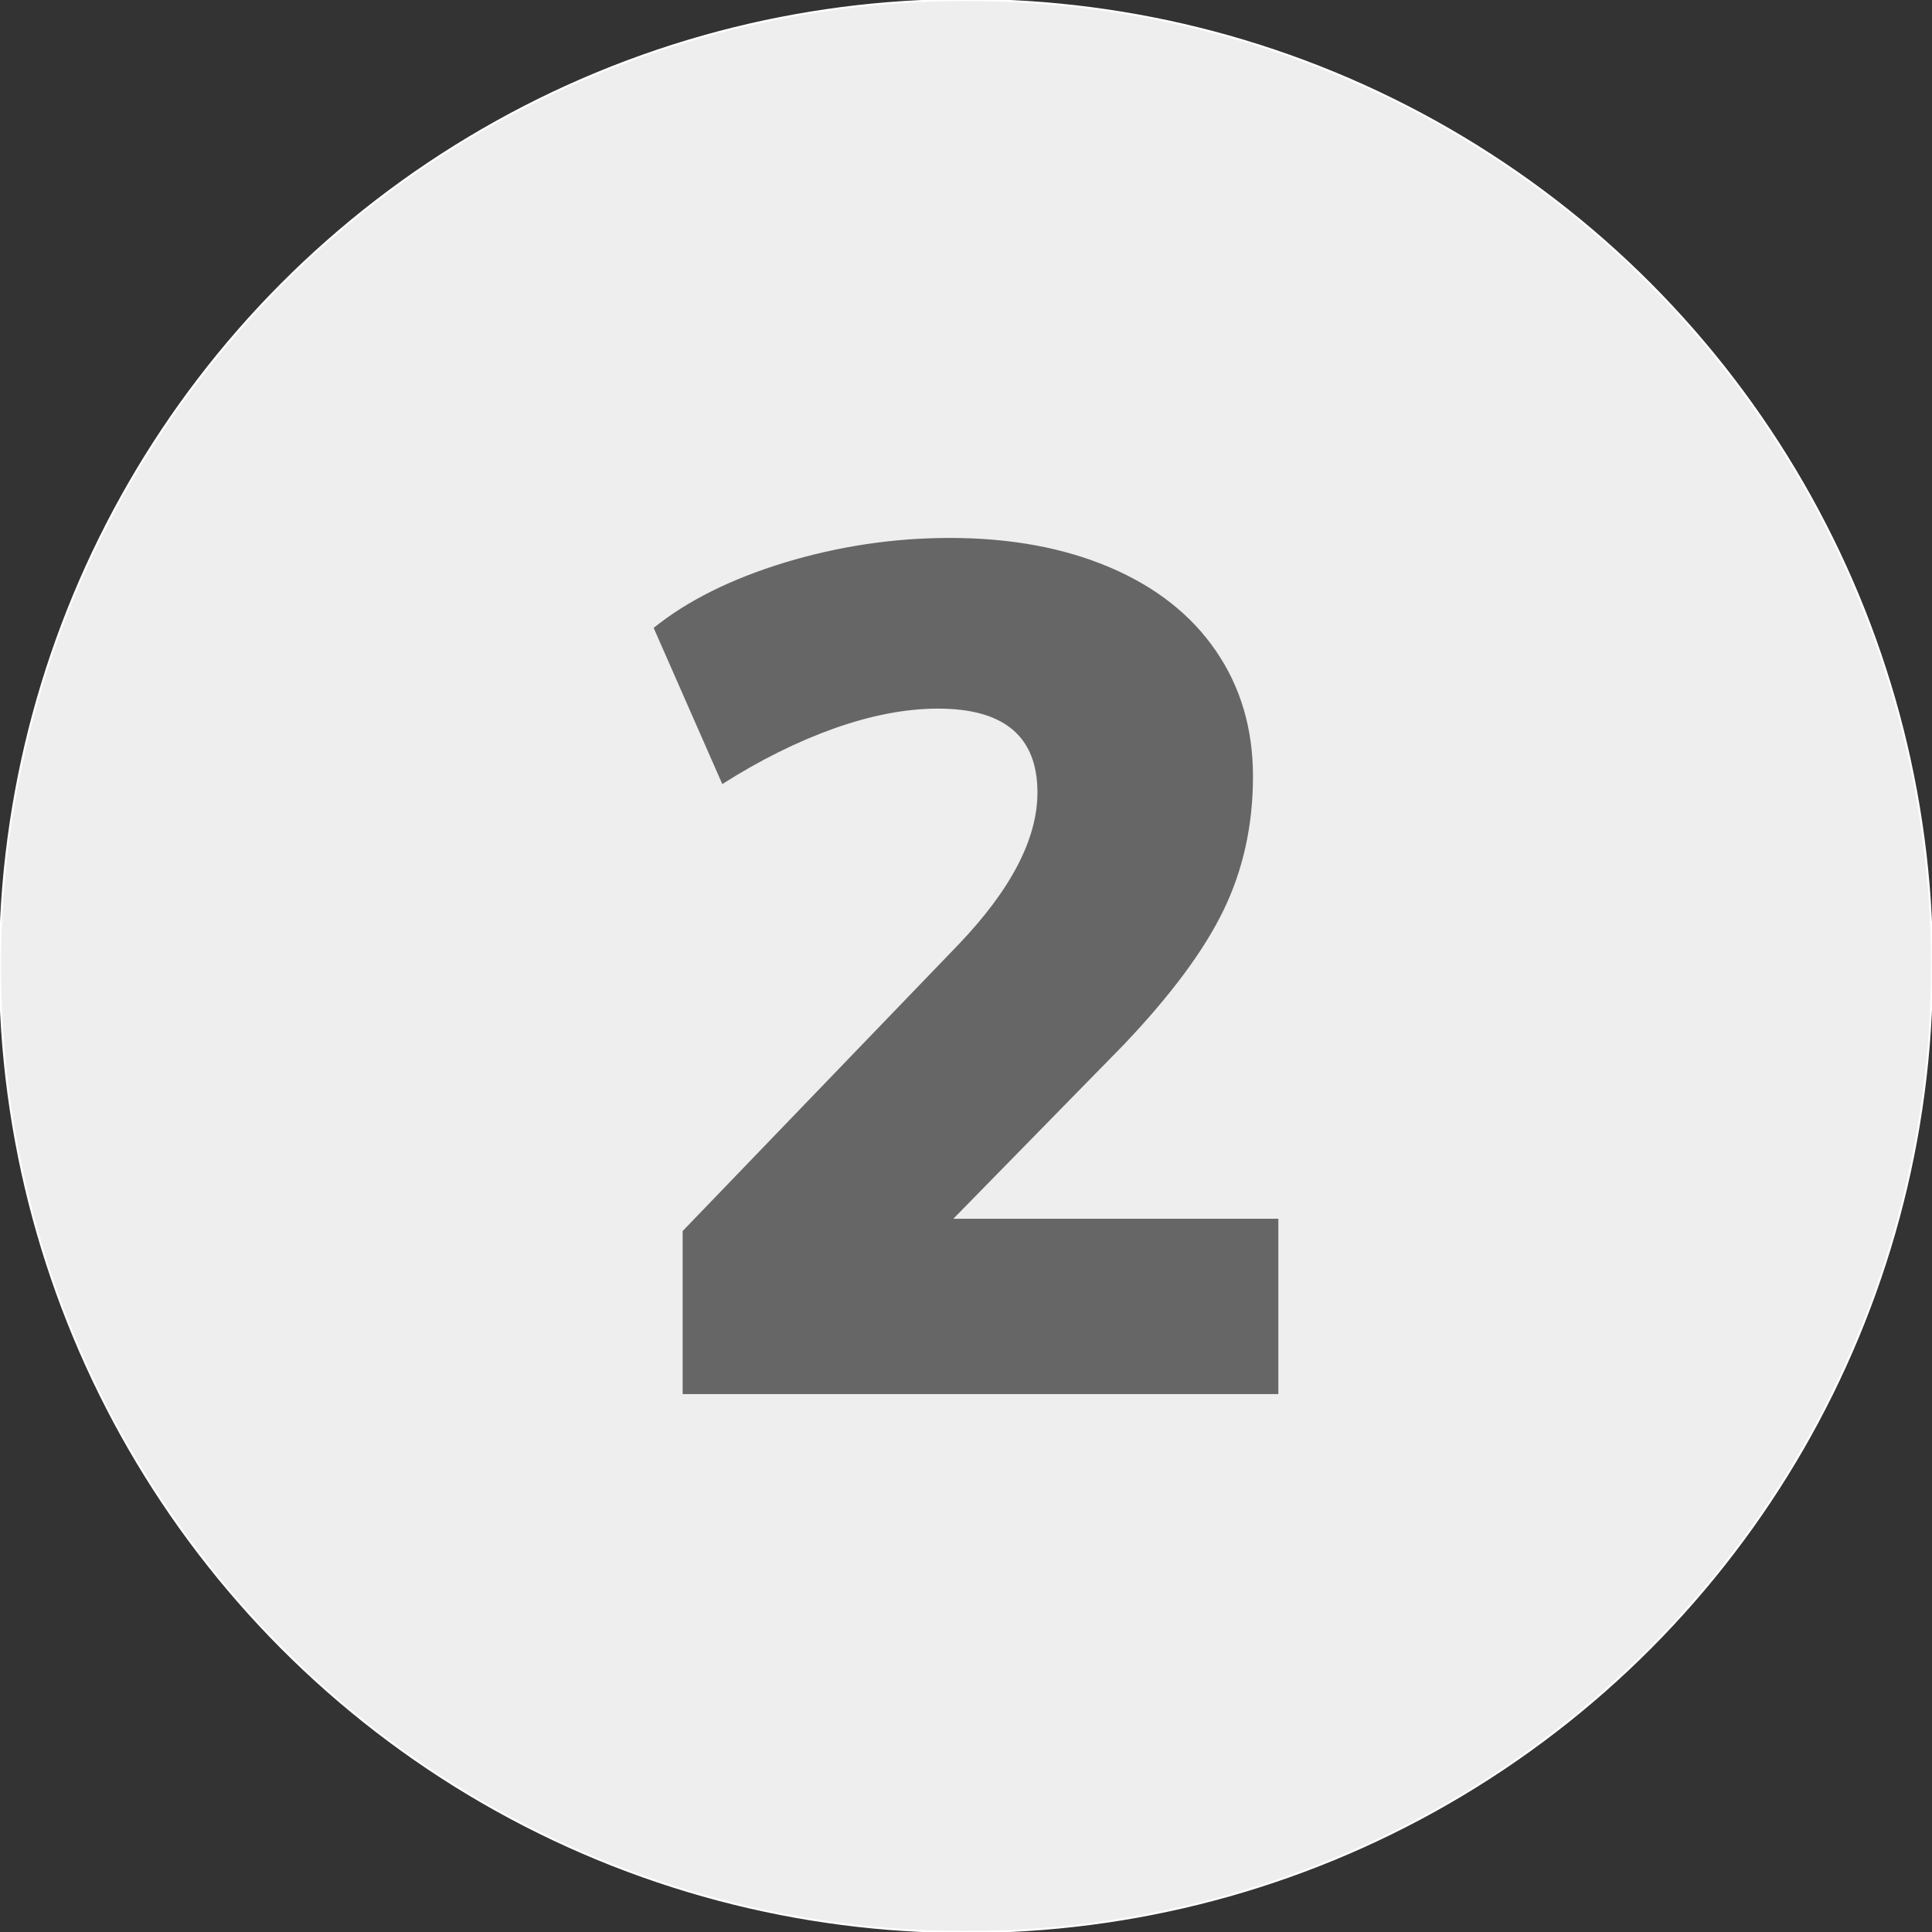 <?xml version="1.0" encoding="UTF-8"?>
<!-- Generator: Adobe Illustrator 27.0.1, SVG Export Plug-In . SVG Version: 6.00 Build 0)  -->
<svg xmlns="http://www.w3.org/2000/svg" xmlns:xlink="http://www.w3.org/1999/xlink" version="1.1" id="Layer_1" x="0px" y="0px" viewBox="0 0 960 960" style="enable-background:new 0 0 960 960;" xml:space="preserve">
<rect x="0" y="0" width="960" height="960" fill="#333333" stroke="none"/>
<style type="text/css">
	.st0{fill:#EEEEEE;stroke:#FFFFFF;stroke-miterlimit:10;}
	.st1{enable-background:new    ;}
	.st2{fill:#666666;}
</style>
<circle class="st0" cx="480" cy="480" r="480"></circle>
<g class="st1">
	<path class="st2" d="M635.2,605.7v87h-296v-81l137-142.3c26.2-27.4,39.3-52.6,39.3-75.6c0-27.8-16.5-41.7-49.4-41.7   c-15.9,0-33.1,3.3-51.5,9.8c-18.5,6.6-37,15.8-55.7,27.7L324.8,312c16.7-13.5,38.4-24.3,65.2-32.5c26.8-8.1,54.1-12.2,81.9-12.2   c30.2,0,56.7,4.9,79.5,14.6c22.8,9.7,40.4,23.5,52.7,41.4s18.5,38.7,18.5,62.5c0,24.2-4.9,46.4-14.6,66.4   c-9.7,20.1-26.3,42.4-49.7,67l-84.6,86.4h161.5V605.7z"></path>
</g>
</svg>
